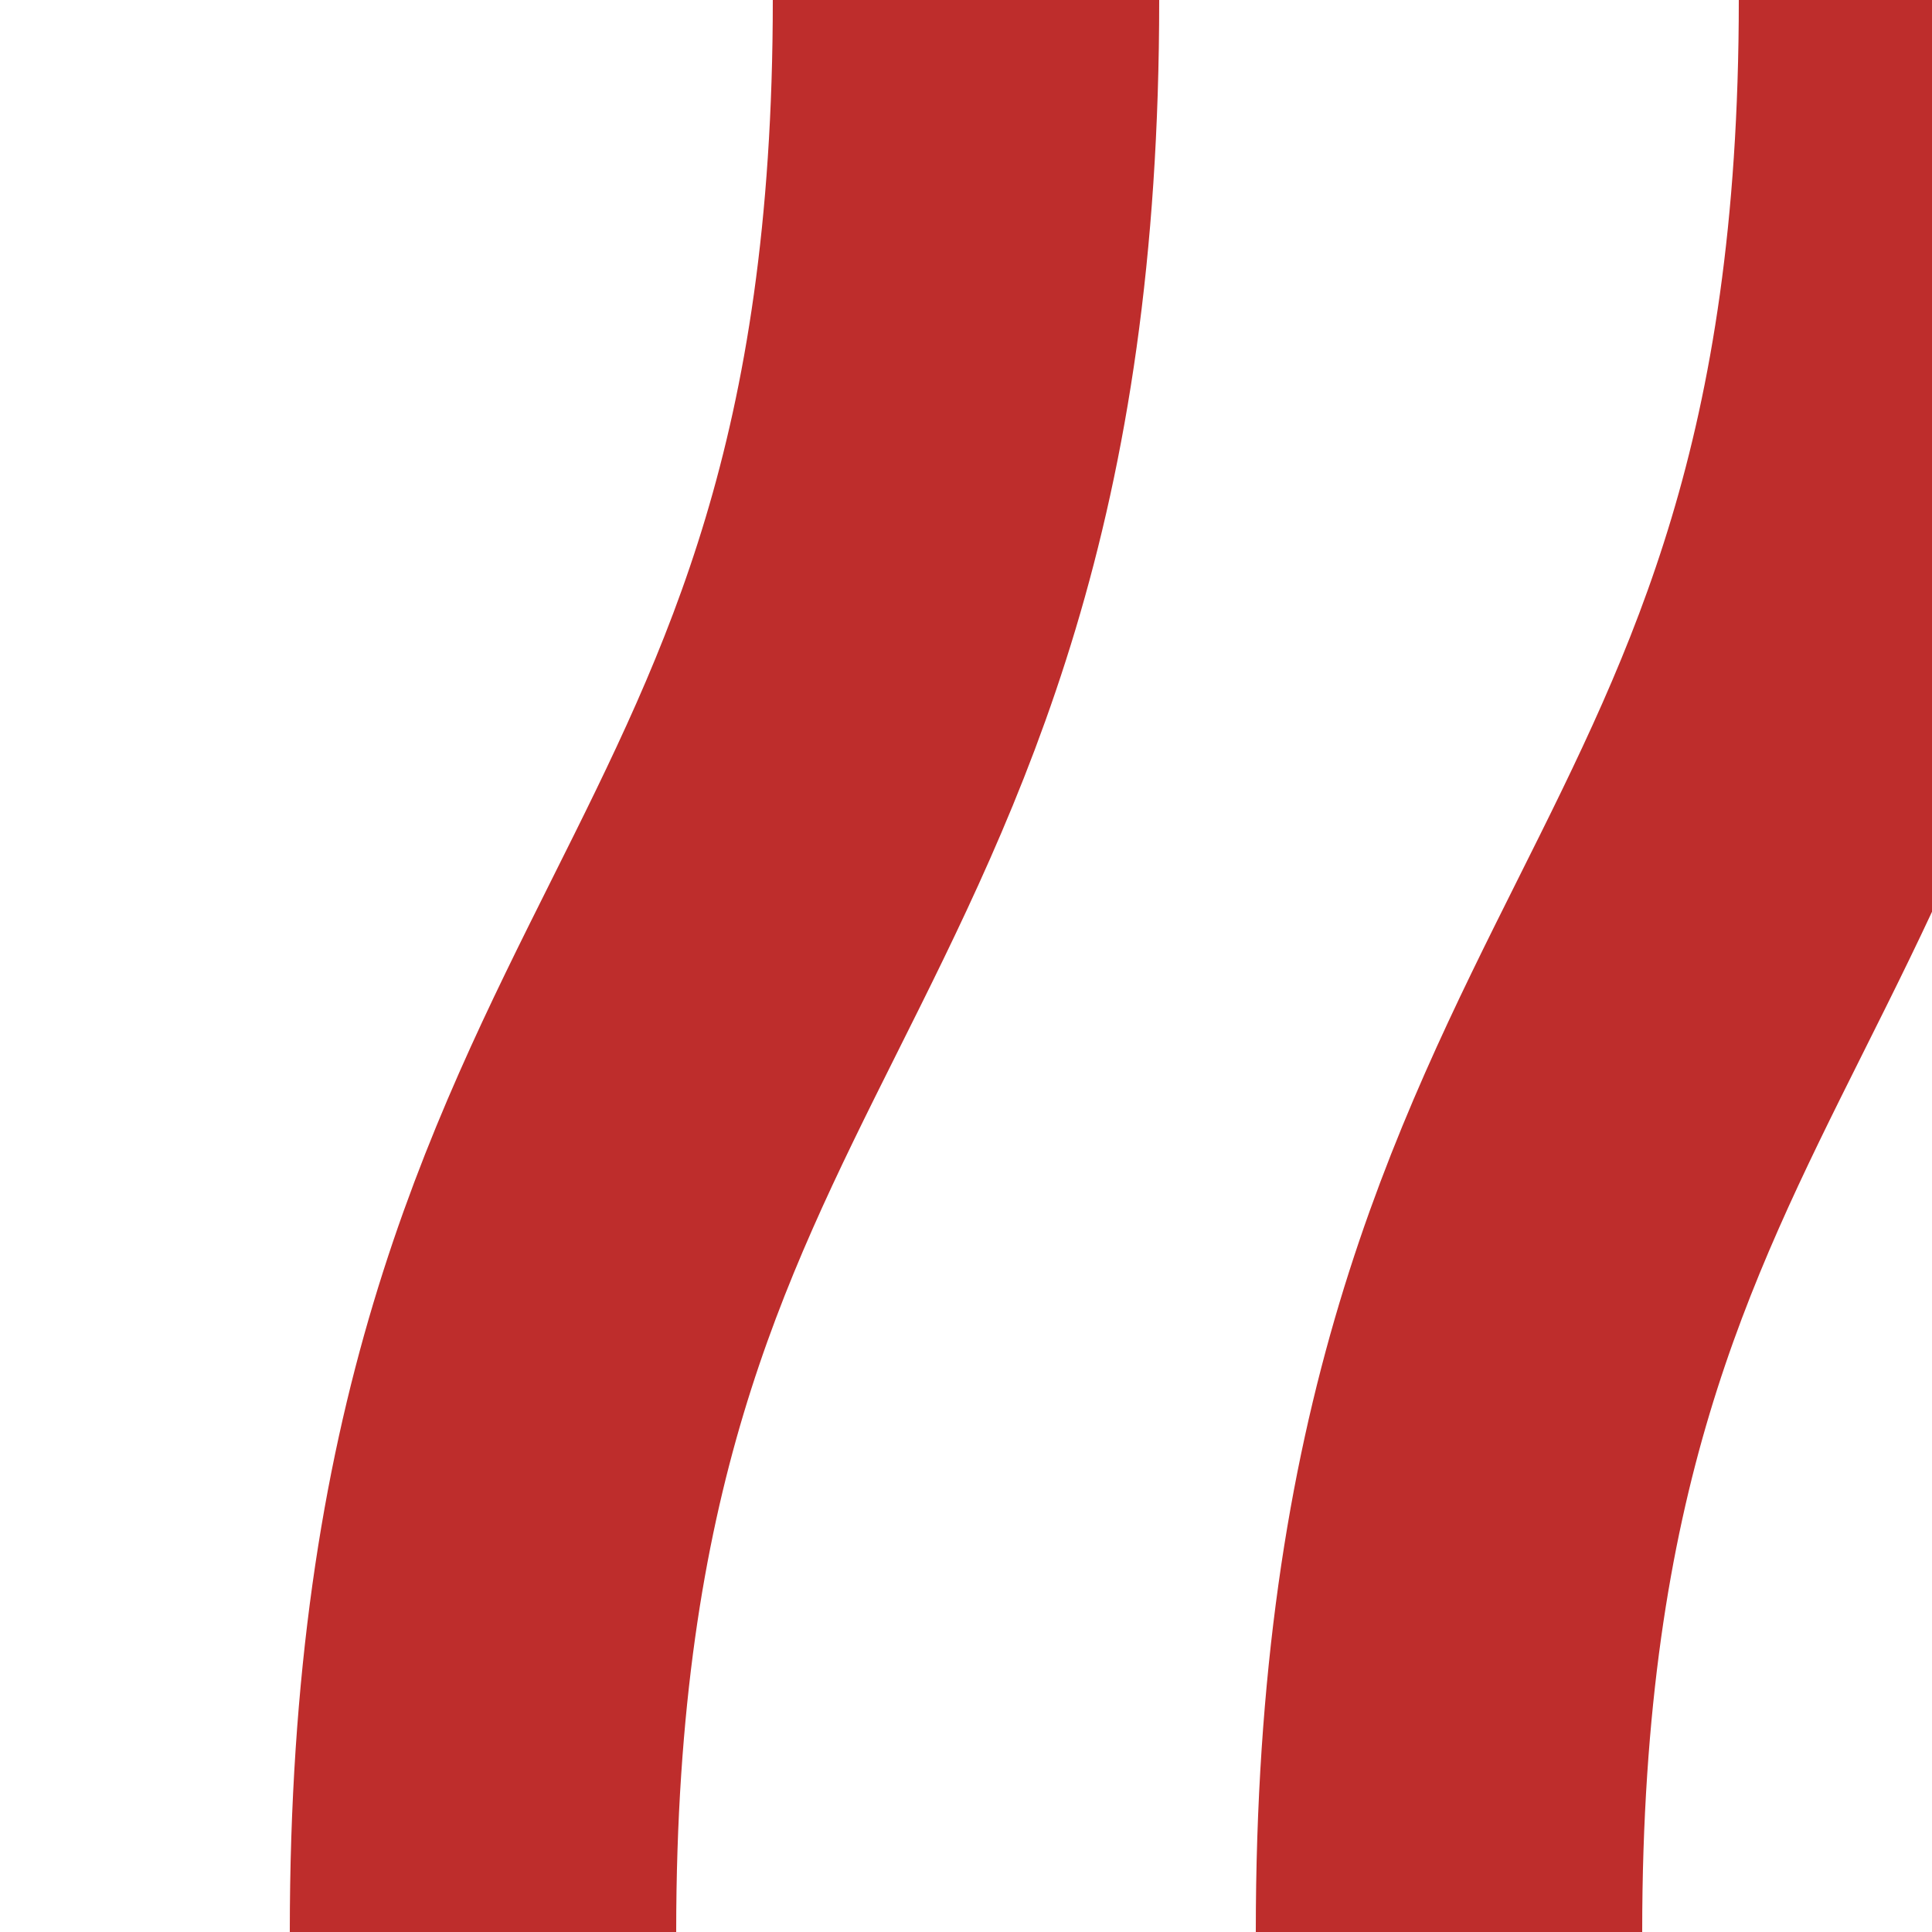 <?xml version="1.0" encoding="UTF-8" standalone="no"?>
<!-- Created by Wiebevl for Wikipedia -->
<svg xmlns="http://www.w3.org/2000/svg" width="500" height="500">
 <title>vSTRar</title>
 <g stroke="#BE2D2C" stroke-width="100" fill="none">
  <path d="M 250,0 C 250,250 125,250 125,500"/>
  <path d="M 500,0 C 500,250 375,250 375,500"/>
</g>
</svg>